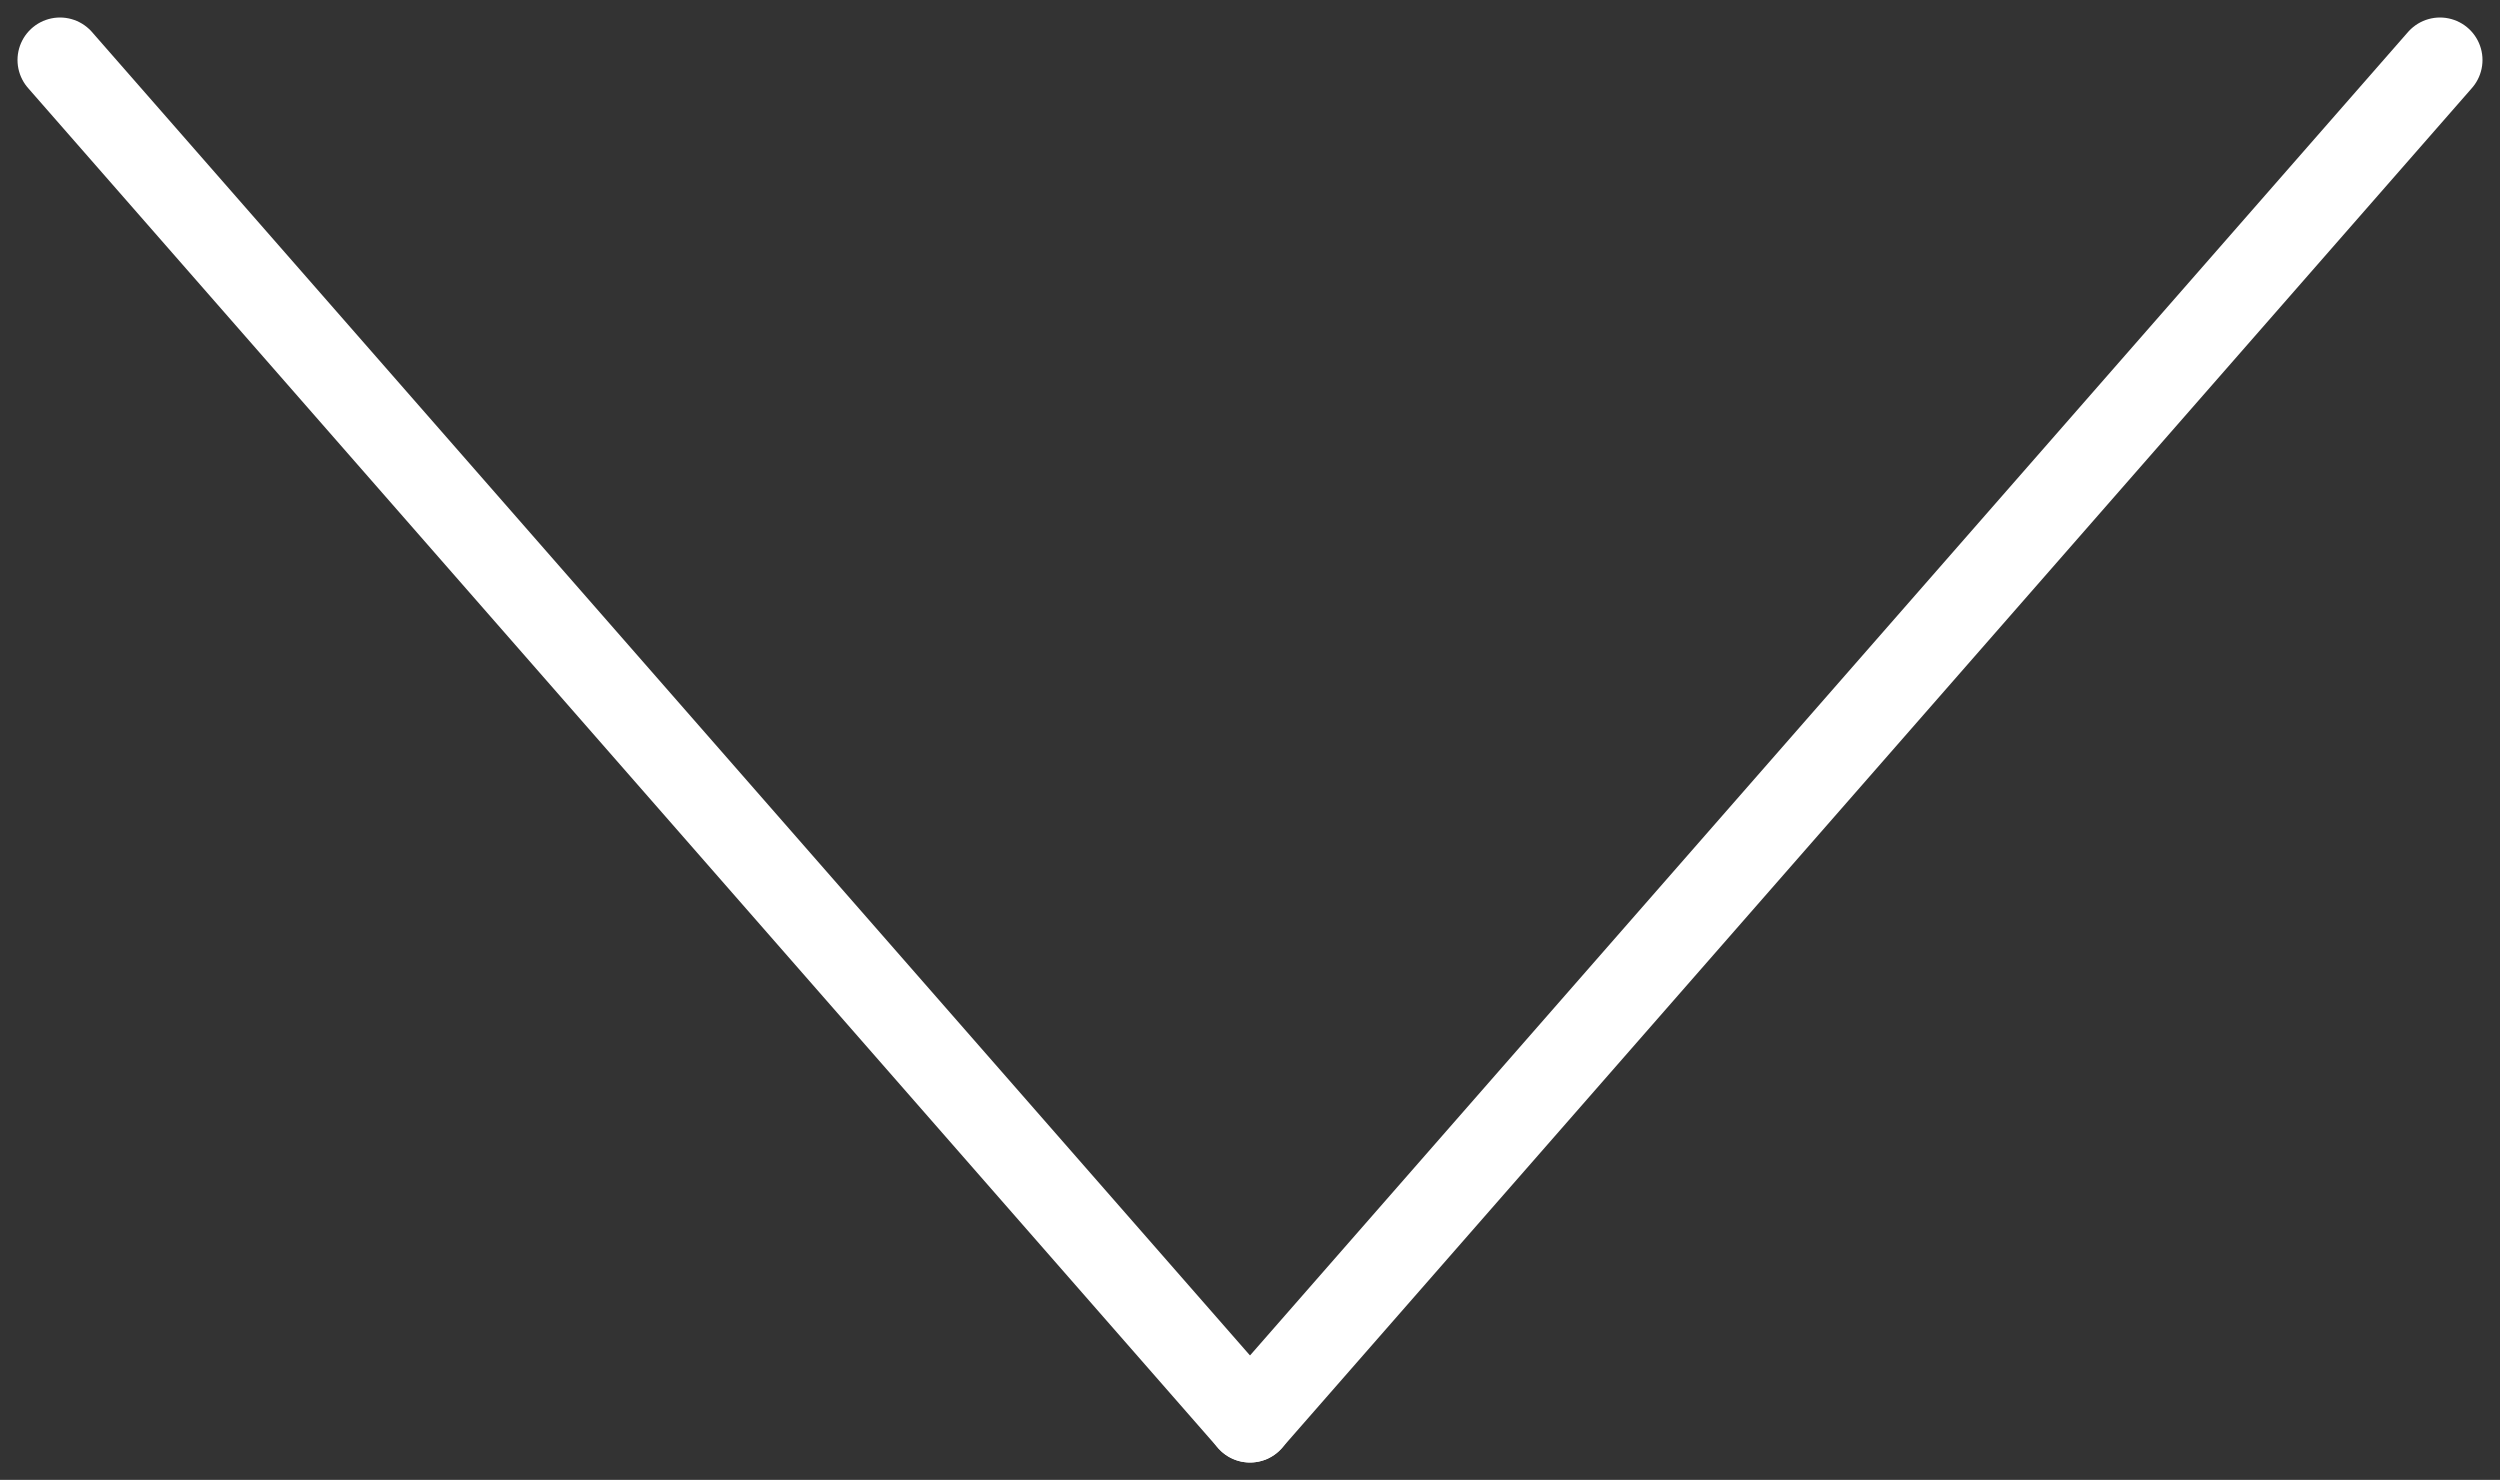 <svg xmlns="http://www.w3.org/2000/svg" viewBox="0 0 14.706 8.705"><rect x="0" y="0" width="14.706" height="8.705" fill="#333333" stroke="none"/><g data-name="Group 1684" fill="none" stroke="#fff" stroke-linecap="round" stroke-width=".5"><path data-name="Line 41" d="M.353.353l7 8"/><path data-name="Line 42" d="M14.353.353l-7 8"/></g></svg>